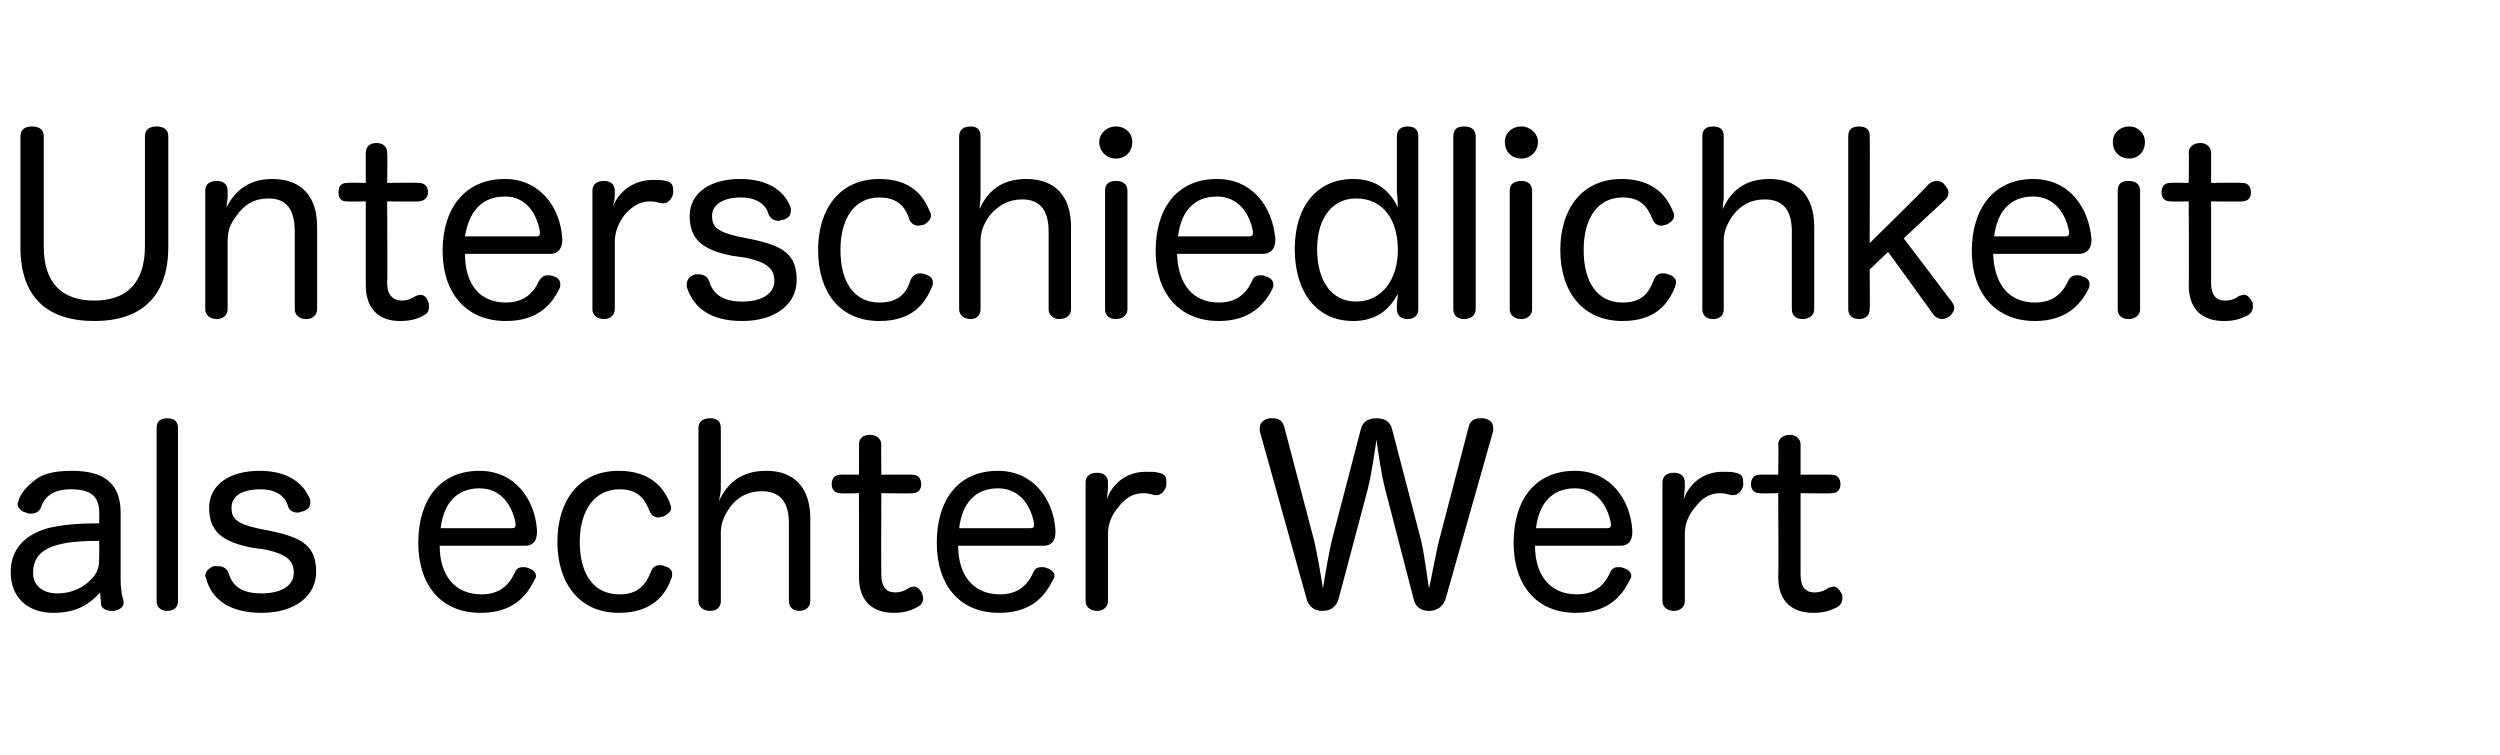 <?xml version="1.0" standalone="no"?><!DOCTYPE svg PUBLIC "-//W3C//DTD SVG 1.1//EN" "http://www.w3.org/Graphics/SVG/1.1/DTD/svg11.dtd"><svg xmlns="http://www.w3.org/2000/svg" version="1.1" width="257px" height="77.6px" viewBox="0 -13 257 77.6" style="top:-13px">  <desc>Unterschiedlichkeit als echter Wert</desc>  <defs/>  <g id="Polygon64893">    <path d="M 10.2 39.7 C 10.2 38 9.3 37.3 7.3 37.3 C 5.5 37.3 4.6 38 4.2 39.2 C 4 39.6 3.7 39.8 3.2 39.8 C 3 39.8 2.8 39.8 2.7 39.7 C 2.2 39.6 1.8 39.2 1.8 38.8 C 1.8 38.7 1.9 38.6 1.9 38.5 C 2.1 37.7 2.8 37 3.4 36.5 C 4.2 35.8 5.3 35.4 7.4 35.4 C 10.7 35.4 12.4 36.7 12.4 39.7 C 12.4 39.7 12.4 46.5 12.4 46.5 C 12.4 47.4 12.5 48.2 12.7 48.7 C 12.7 48.8 12.7 48.9 12.7 49 C 12.7 49.4 12.3 49.7 11.7 49.8 C 11.6 49.8 11.6 49.8 11.5 49.8 C 11 49.8 10.5 49.6 10.4 49.2 C 10.4 48.9 10.3 48.4 10.3 47.9 C 9.3 49 8 50 5.5 50 C 2.8 50 1.1 48.4 1.1 45.8 C 1.1 43.5 2.5 42 4.9 41.3 C 6.2 41 7.6 40.8 10.2 40.8 C 10.2 40.8 10.2 39.7 10.2 39.7 Z M 10.2 42.6 C 7.3 42.6 5.9 42.9 4.9 43.4 C 3.9 43.9 3.4 44.7 3.4 45.9 C 3.4 47.2 4.4 48 5.9 48 C 7.5 48 8.8 47.3 9.6 46.3 C 10.1 45.7 10.2 45.2 10.2 44.2 C 10.2 44.2 10.2 42.6 10.2 42.6 Z M 16.1 31 C 16.1 30.3 16.5 30 17.2 30 C 17.9 30 18.3 30.3 18.3 31 C 18.3 31 18.3 48.8 18.3 48.8 C 18.3 49.4 17.9 49.8 17.2 49.8 C 16.5 49.8 16.1 49.4 16.1 48.8 C 16.1 48.8 16.1 31 16.1 31 Z M 25.9 43.3 C 22.8 42.7 21.5 41.6 21.5 39.2 C 21.5 36.9 23.5 35.4 26.7 35.4 C 29.5 35.4 31.2 36.6 31.9 38.4 C 31.9 38.5 31.9 38.6 31.9 38.7 C 31.9 39.2 31.5 39.5 31 39.6 C 30.9 39.6 30.8 39.7 30.6 39.7 C 30.2 39.7 29.7 39.5 29.6 39 C 29.3 37.9 28.2 37.3 26.8 37.3 C 24.7 37.3 23.8 38.1 23.8 39.2 C 23.8 40.3 24.3 40.8 26.4 41.3 C 26.4 41.3 27.9 41.6 27.9 41.6 C 31.2 42.3 32.5 43.2 32.5 45.8 C 32.5 48.2 30.4 50 26.9 50 C 23.7 50 21.8 48.7 21.2 46.5 C 21.2 46.4 21.1 46.3 21.1 46.2 C 21.1 45.7 21.6 45.3 22 45.2 C 22.2 45.2 22.3 45.2 22.4 45.2 C 22.9 45.2 23.3 45.4 23.5 45.9 C 23.9 47.3 24.9 48 26.9 48 C 28.9 48 30.2 47.2 30.2 45.9 C 30.2 44.7 29.6 44 27.3 43.5 C 27.3 43.5 25.9 43.3 25.9 43.3 Z M 45.2 43.1 C 45.2 46.2 46.8 48.1 49.5 48.1 C 51.3 48.1 52.3 47.2 52.9 45.9 C 53.1 45.4 53.4 45.3 53.8 45.3 C 53.9 45.3 54.1 45.3 54.3 45.4 C 54.7 45.5 55.1 45.8 55.1 46.2 C 55.1 46.4 55 46.5 54.9 46.7 C 54.1 48.3 52.7 50 49.4 50 C 45.3 50 43 47.1 43 42.8 C 43 38.4 45.2 35.4 49.3 35.4 C 52.9 35.4 55 38.3 55.2 41.5 C 55.2 41.6 55.2 41.7 55.2 41.7 C 55.2 42.6 54.8 43.1 54 43.1 C 54 43.1 45.2 43.1 45.2 43.1 Z M 52.6 41.3 C 52.9 41.3 53 41.2 53 41 C 53 40.9 53 40.9 53 40.8 C 52.7 39.1 51.6 37.2 49.3 37.2 C 46.9 37.2 45.6 38.8 45.3 41.3 C 45.3 41.3 52.6 41.3 52.6 41.3 Z M 63.6 35.4 C 66.9 35.4 68.3 37.2 68.9 38.8 C 68.9 38.9 69 39.1 69 39.2 C 69 39.6 68.6 39.9 68.2 40.1 C 68 40.1 67.8 40.2 67.7 40.2 C 67.3 40.2 67 40 66.8 39.6 C 66.3 38.3 65.6 37.3 63.7 37.3 C 61.1 37.3 59.6 39.5 59.6 42.7 C 59.6 46 61 48.1 63.7 48.1 C 65.6 48.1 66.4 47.1 66.9 45.8 C 67.1 45.3 67.4 45.1 67.8 45.1 C 68 45.1 68.2 45.1 68.3 45.2 C 68.8 45.3 69.1 45.6 69.1 46 C 69.1 46.2 69.1 46.3 69 46.5 C 68.4 48.2 67 50 63.6 50 C 59.6 50 57.3 47 57.3 42.7 C 57.3 38.5 59.5 35.4 63.6 35.4 Z M 83.3 48.8 C 83.3 49.4 82.8 49.8 82.2 49.8 C 81.5 49.8 81.1 49.4 81.1 48.8 C 81.1 48.8 81.1 40.8 81.1 40.8 C 81.1 38.6 80.2 37.5 78.3 37.5 C 76.9 37.5 75.8 38.1 75 39.2 C 74.4 40.1 74.1 40.8 74.1 41.8 C 74.1 41.8 74.1 48.8 74.1 48.8 C 74.1 49.4 73.7 49.8 73 49.8 C 72.3 49.8 71.8 49.4 71.8 48.8 C 71.8 48.8 71.8 31 71.8 31 C 71.8 30.3 72.3 30 73 30 C 73.7 30 74.1 30.3 74.1 31 C 74.1 31 74.1 37.2 74.1 37.2 C 74.1 37.6 74 38.1 73.9 38.5 C 74.8 36.7 76.1 35.4 78.8 35.4 C 81.7 35.4 83.3 37.2 83.3 40.3 C 83.3 40.3 83.3 48.8 83.3 48.8 Z M 88.3 32.7 C 88.3 32.1 88.7 31.7 89.4 31.7 C 90.1 31.7 90.6 32.1 90.6 32.7 C 90.57 32.75 90.6 35.8 90.6 35.8 C 90.6 35.8 93.77 35.77 93.8 35.8 C 94.4 35.8 94.7 36.2 94.7 36.8 C 94.7 37.3 94.4 37.7 93.8 37.7 C 93.77 37.75 90.6 37.7 90.6 37.7 C 90.6 37.7 90.57 46.12 90.6 46.1 C 90.6 47.3 91.1 47.9 92 47.9 C 92.6 47.9 93.1 47.7 93.5 47.4 C 93.6 47.4 93.8 47.3 93.9 47.3 C 94.3 47.3 94.6 47.6 94.8 48 C 94.8 48.1 94.9 48.3 94.9 48.5 C 94.9 48.9 94.7 49.2 94.3 49.4 C 93.6 49.8 92.9 50 91.9 50 C 89.8 50 88.3 48.9 88.3 46.3 C 88.32 46.32 88.3 37.7 88.3 37.7 C 88.3 37.7 86.37 37.75 86.4 37.7 C 85.8 37.7 85.5 37.3 85.5 36.8 C 85.5 36.2 85.8 35.8 86.4 35.8 C 86.4 35.77 88.3 35.8 88.3 35.8 C 88.3 35.8 88.32 32.75 88.3 32.7 Z M 98.5 43.1 C 98.5 46.2 100.1 48.1 102.8 48.1 C 104.6 48.1 105.6 47.2 106.2 45.9 C 106.4 45.4 106.7 45.3 107.1 45.3 C 107.2 45.3 107.4 45.3 107.6 45.4 C 108 45.5 108.4 45.8 108.4 46.2 C 108.4 46.4 108.3 46.5 108.2 46.7 C 107.4 48.3 106 50 102.7 50 C 98.6 50 96.3 47.1 96.3 42.8 C 96.3 38.4 98.5 35.4 102.6 35.4 C 106.2 35.4 108.3 38.3 108.5 41.5 C 108.5 41.6 108.5 41.7 108.5 41.7 C 108.5 42.6 108.1 43.1 107.3 43.1 C 107.3 43.1 98.5 43.1 98.5 43.1 Z M 105.9 41.3 C 106.2 41.3 106.3 41.2 106.3 41 C 106.3 40.9 106.3 40.9 106.3 40.8 C 106 39.1 104.9 37.2 102.6 37.2 C 100.2 37.2 98.9 38.8 98.6 41.3 C 98.6 41.3 105.9 41.3 105.9 41.3 Z M 111.6 36.6 C 111.6 35.9 112.1 35.6 112.8 35.6 C 113.4 35.6 113.9 35.9 113.9 36.6 C 113.9 36.6 113.9 37.1 113.9 37.1 C 113.9 37.5 113.8 37.9 113.8 38.3 C 114.2 37.1 115.4 35.6 117.6 35.5 C 117.8 35.5 118 35.5 118.1 35.5 C 118.5 35.5 118.8 35.5 119.1 35.6 C 119.7 35.7 119.9 36 119.9 36.5 C 119.9 36.6 119.9 36.8 119.9 36.9 C 119.8 37.4 119.4 37.9 118.9 37.9 C 118.8 37.9 118.8 37.9 118.7 37.9 C 118.3 37.8 118 37.7 117.5 37.7 C 116.4 37.7 115.6 38.3 115 39.1 C 114.3 39.9 113.9 40.8 113.9 41.9 C 113.9 41.9 113.9 48.8 113.9 48.8 C 113.9 49.4 113.4 49.8 112.8 49.8 C 112.1 49.8 111.6 49.4 111.6 48.8 C 111.6 48.8 111.6 36.6 111.6 36.6 Z M 137.6 48.6 C 137.3 49.5 136.7 49.8 135.9 49.8 C 135.2 49.8 134.5 49.4 134.3 48.5 C 134.3 48.5 129.5 31.3 129.5 31.3 C 129.5 31.2 129.5 31.1 129.5 31 C 129.5 30.4 130 30.1 130.5 30 C 130.7 30 130.8 30 130.9 30 C 131.4 30 131.8 30.2 132 30.8 C 132 30.8 135.1 42.6 135.1 42.6 C 135.4 43.9 135.8 46.2 136 47.5 C 136.2 46.2 136.6 43.9 136.9 42.6 C 136.9 42.6 139.9 31.1 139.9 31.1 C 140.1 30.3 140.7 30 141.5 30 C 142.3 30 142.9 30.3 143.1 31.1 C 143.1 31.1 146.1 42.6 146.1 42.6 C 146.4 43.9 146.7 46.2 146.9 47.5 C 147.2 46.2 147.6 43.9 147.9 42.7 C 147.9 42.7 151 30.8 151 30.8 C 151.2 30.2 151.6 30 152.2 30 C 152.3 30 152.4 30 152.5 30 C 153.1 30.1 153.5 30.4 153.5 31 C 153.5 31.1 153.5 31.2 153.5 31.3 C 153.5 31.3 148.6 48.6 148.6 48.6 C 148.3 49.4 147.7 49.8 146.9 49.8 C 146.2 49.8 145.5 49.5 145.3 48.5 C 145.3 48.5 142.4 37.3 142.4 37.3 C 142 35.8 141.7 33.6 141.5 32.2 C 141.3 33.6 141 35.7 140.6 37.3 C 140.6 37.3 137.6 48.6 137.6 48.6 Z M 157.8 43.1 C 157.8 46.2 159.4 48.1 162.1 48.1 C 163.9 48.1 164.9 47.2 165.5 45.9 C 165.7 45.4 166 45.3 166.4 45.3 C 166.5 45.3 166.7 45.3 166.9 45.4 C 167.3 45.5 167.7 45.8 167.7 46.2 C 167.7 46.4 167.6 46.5 167.5 46.7 C 166.7 48.3 165.3 50 162 50 C 157.9 50 155.6 47.1 155.6 42.8 C 155.6 38.4 157.8 35.4 161.9 35.4 C 165.5 35.4 167.6 38.3 167.8 41.5 C 167.8 41.6 167.8 41.7 167.8 41.7 C 167.8 42.6 167.4 43.1 166.6 43.1 C 166.6 43.1 157.8 43.1 157.8 43.1 Z M 165.2 41.3 C 165.5 41.3 165.6 41.2 165.6 41 C 165.6 40.9 165.6 40.9 165.6 40.8 C 165.3 39.1 164.2 37.2 161.9 37.2 C 159.5 37.2 158.2 38.8 157.9 41.3 C 157.9 41.3 165.2 41.3 165.2 41.3 Z M 170.9 36.6 C 170.9 35.9 171.4 35.6 172.1 35.6 C 172.7 35.6 173.2 35.9 173.2 36.6 C 173.2 36.6 173.2 37.1 173.2 37.1 C 173.2 37.5 173.1 37.9 173.1 38.3 C 173.5 37.1 174.7 35.6 176.9 35.5 C 177.1 35.5 177.3 35.5 177.4 35.5 C 177.8 35.5 178.1 35.5 178.4 35.6 C 179 35.7 179.2 36 179.2 36.5 C 179.2 36.6 179.2 36.8 179.2 36.9 C 179.1 37.4 178.7 37.9 178.2 37.9 C 178.1 37.9 178.1 37.9 178 37.9 C 177.6 37.8 177.3 37.7 176.8 37.7 C 175.7 37.7 174.9 38.3 174.3 39.1 C 173.6 39.9 173.2 40.8 173.2 41.9 C 173.2 41.9 173.2 48.8 173.2 48.8 C 173.2 49.4 172.7 49.8 172.1 49.8 C 171.4 49.8 170.9 49.4 170.9 48.8 C 170.9 48.8 170.9 36.6 170.9 36.6 Z M 182.8 32.7 C 182.8 32.1 183.3 31.7 184 31.7 C 184.6 31.7 185.1 32.1 185.1 32.7 C 185.1 32.75 185.1 35.8 185.1 35.8 C 185.1 35.8 188.3 35.77 188.3 35.8 C 188.9 35.8 189.2 36.2 189.2 36.8 C 189.2 37.3 188.9 37.7 188.3 37.7 C 188.3 37.75 185.1 37.7 185.1 37.7 C 185.1 37.7 185.1 46.12 185.1 46.1 C 185.1 47.3 185.6 47.9 186.5 47.9 C 187.2 47.9 187.6 47.7 188 47.4 C 188.2 47.4 188.3 47.3 188.5 47.3 C 188.8 47.3 189.1 47.6 189.3 48 C 189.4 48.1 189.4 48.3 189.4 48.5 C 189.4 48.9 189.2 49.2 188.9 49.4 C 188.1 49.8 187.5 50 186.4 50 C 184.3 50 182.8 48.9 182.8 46.3 C 182.85 46.32 182.8 37.7 182.8 37.7 C 182.8 37.7 180.9 37.75 180.9 37.7 C 180.3 37.7 180 37.3 180 36.8 C 180 36.2 180.3 35.8 180.9 35.8 C 180.92 35.77 182.8 35.8 182.8 35.8 C 182.8 35.8 182.85 32.75 182.8 32.7 Z " stroke="none" fill="#000"/>  </g>  <g id="Polygon64892">    <path d="M 2.1 1 C 2.1 0.3 2.6 0 3.3 0 C 4 0 4.5 0.3 4.5 1 C 4.5 1 4.5 12.4 4.5 12.4 C 4.5 16 6.3 17.9 9.7 17.9 C 13.1 17.9 14.9 16 14.9 12.3 C 14.9 12.3 14.9 1 14.9 1 C 14.9 0.3 15.4 0 16.1 0 C 16.8 0 17.3 0.3 17.3 1 C 17.3 1 17.3 12.4 17.3 12.4 C 17.3 17.4 14.6 20 9.7 20 C 4.8 20 2.1 17.5 2.1 12.4 C 2.1 12.4 2.1 1 2.1 1 Z M 32.6 18.8 C 32.6 19.4 32.1 19.8 31.5 19.8 C 30.8 19.8 30.3 19.4 30.3 18.8 C 30.3 18.8 30.3 10.8 30.3 10.8 C 30.3 8.6 29.5 7.4 27.6 7.4 C 26.2 7.4 25.1 8 24.3 9.2 C 23.6 10.1 23.4 10.8 23.4 11.8 C 23.4 11.8 23.4 18.8 23.4 18.8 C 23.4 19.4 22.9 19.8 22.3 19.8 C 21.6 19.8 21.1 19.4 21.1 18.8 C 21.1 18.8 21.1 6.6 21.1 6.6 C 21.1 5.9 21.6 5.6 22.3 5.6 C 22.9 5.6 23.4 5.9 23.4 6.6 C 23.4 6.6 23.4 7.3 23.4 7.3 C 23.4 7.6 23.3 7.8 23.3 8.3 C 24.2 6.5 25.7 5.4 28 5.4 C 31 5.4 32.6 7.2 32.6 10.3 C 32.6 10.3 32.6 18.8 32.6 18.8 Z M 37.6 2.7 C 37.6 2.1 38 1.7 38.7 1.7 C 39.4 1.7 39.8 2.1 39.8 2.7 C 39.85 2.75 39.8 5.8 39.8 5.8 C 39.8 5.8 43.05 5.77 43 5.8 C 43.7 5.8 44 6.2 44 6.8 C 44 7.3 43.6 7.7 43 7.7 C 43.05 7.75 39.8 7.7 39.8 7.7 C 39.8 7.7 39.85 16.12 39.8 16.1 C 39.8 17.3 40.4 17.9 41.3 17.9 C 41.9 17.9 42.3 17.7 42.8 17.4 C 42.9 17.4 43.1 17.3 43.2 17.3 C 43.6 17.3 43.9 17.6 44 18 C 44.1 18.1 44.1 18.3 44.1 18.5 C 44.1 18.9 44 19.2 43.6 19.4 C 42.9 19.8 42.2 20 41.1 20 C 39.1 20 37.6 18.9 37.6 16.3 C 37.6 16.32 37.6 7.7 37.6 7.7 C 37.6 7.7 35.65 7.75 35.6 7.7 C 35 7.7 34.8 7.3 34.8 6.8 C 34.8 6.2 35 5.8 35.7 5.8 C 35.67 5.77 37.6 5.8 37.6 5.8 C 37.6 5.8 37.6 2.75 37.6 2.7 Z M 47.8 13.1 C 47.8 16.2 49.3 18.1 52 18.1 C 53.8 18.1 54.8 17.2 55.4 15.9 C 55.7 15.4 56 15.3 56.3 15.3 C 56.5 15.3 56.7 15.3 56.9 15.4 C 57.3 15.5 57.6 15.8 57.6 16.2 C 57.6 16.4 57.6 16.5 57.5 16.7 C 56.7 18.3 55.3 20 52 20 C 47.9 20 45.5 17.1 45.5 12.8 C 45.5 8.4 47.8 5.4 51.9 5.4 C 55.5 5.4 57.6 8.3 57.8 11.5 C 57.8 11.6 57.8 11.7 57.8 11.7 C 57.8 12.6 57.3 13.1 56.6 13.1 C 56.6 13.1 47.8 13.1 47.8 13.1 Z M 55.2 11.3 C 55.4 11.3 55.5 11.2 55.5 11 C 55.5 10.9 55.5 10.9 55.5 10.8 C 55.2 9.1 54.2 7.2 51.9 7.2 C 49.5 7.2 48.2 8.8 47.8 11.3 C 47.8 11.3 55.2 11.3 55.2 11.3 Z M 60.9 6.6 C 60.9 5.9 61.4 5.6 62.1 5.6 C 62.7 5.6 63.2 5.9 63.2 6.6 C 63.2 6.6 63.2 7.1 63.2 7.1 C 63.2 7.5 63.1 7.9 63 8.3 C 63.4 7.1 64.7 5.6 66.9 5.5 C 67.1 5.5 67.2 5.5 67.4 5.5 C 67.8 5.5 68.1 5.5 68.4 5.6 C 69 5.7 69.2 6 69.2 6.5 C 69.2 6.6 69.2 6.8 69.2 6.9 C 69.1 7.4 68.7 7.9 68.2 7.9 C 68.1 7.9 68 7.9 68 7.9 C 67.6 7.8 67.3 7.7 66.8 7.7 C 65.7 7.7 64.9 8.3 64.2 9.1 C 63.6 9.9 63.2 10.8 63.2 11.9 C 63.2 11.9 63.2 18.8 63.2 18.8 C 63.2 19.4 62.7 19.8 62.1 19.8 C 61.4 19.8 60.9 19.4 60.9 18.8 C 60.9 18.8 60.9 6.6 60.9 6.6 Z M 75.3 13.3 C 72.2 12.7 70.9 11.6 70.9 9.2 C 70.9 6.9 72.9 5.4 76.1 5.4 C 78.9 5.4 80.7 6.6 81.3 8.4 C 81.3 8.5 81.3 8.6 81.3 8.7 C 81.3 9.2 80.9 9.5 80.5 9.6 C 80.3 9.6 80.2 9.7 80.1 9.7 C 79.6 9.7 79.2 9.5 79 9 C 78.7 7.9 77.6 7.3 76.2 7.3 C 74.2 7.3 73.2 8.1 73.2 9.2 C 73.2 10.3 73.7 10.8 75.8 11.3 C 75.8 11.3 77.3 11.6 77.3 11.6 C 80.6 12.3 81.9 13.2 81.9 15.8 C 81.9 18.2 79.8 20 76.3 20 C 73.1 20 71.3 18.7 70.6 16.5 C 70.6 16.4 70.6 16.3 70.6 16.2 C 70.6 15.7 71 15.3 71.5 15.2 C 71.6 15.2 71.7 15.2 71.8 15.2 C 72.3 15.2 72.7 15.4 72.9 15.9 C 73.3 17.3 74.4 18 76.3 18 C 78.3 18 79.6 17.2 79.6 15.9 C 79.6 14.7 79 14 76.7 13.5 C 76.7 13.5 75.3 13.3 75.3 13.3 Z M 90.4 5.4 C 93.7 5.4 95 7.2 95.6 8.8 C 95.7 8.9 95.7 9.1 95.7 9.2 C 95.7 9.6 95.3 9.9 95 10.1 C 94.8 10.1 94.6 10.2 94.4 10.2 C 94 10.2 93.7 10 93.5 9.6 C 93.1 8.3 92.3 7.3 90.4 7.3 C 87.8 7.3 86.4 9.5 86.4 12.7 C 86.4 16 87.8 18.1 90.4 18.1 C 92.4 18.1 93.2 17.1 93.6 15.8 C 93.8 15.3 94.2 15.1 94.6 15.1 C 94.7 15.1 94.9 15.1 95.1 15.2 C 95.5 15.3 95.9 15.6 95.9 16 C 95.9 16.2 95.9 16.3 95.8 16.5 C 95.1 18.2 93.8 20 90.4 20 C 86.3 20 84.1 17 84.1 12.7 C 84.1 8.5 86.3 5.4 90.4 5.4 Z M 110.1 18.8 C 110.1 19.4 109.6 19.8 108.9 19.8 C 108.3 19.8 107.8 19.4 107.8 18.8 C 107.8 18.8 107.8 10.8 107.8 10.8 C 107.8 8.6 106.9 7.5 105.1 7.5 C 103.7 7.5 102.6 8.1 101.7 9.2 C 101.1 10.1 100.8 10.8 100.8 11.8 C 100.8 11.8 100.8 18.8 100.8 18.8 C 100.8 19.4 100.4 19.8 99.8 19.8 C 99.1 19.8 98.6 19.4 98.6 18.8 C 98.6 18.8 98.6 1 98.6 1 C 98.6 0.3 99.1 0 99.8 0 C 100.4 0 100.8 0.3 100.8 1 C 100.8 1 100.8 7.2 100.8 7.2 C 100.8 7.6 100.7 8.1 100.7 8.5 C 101.5 6.7 102.9 5.4 105.5 5.4 C 108.5 5.4 110.1 7.2 110.1 10.3 C 110.1 10.3 110.1 18.8 110.1 18.8 Z M 113.6 6.6 C 113.6 5.9 114 5.6 114.7 5.6 C 115.4 5.6 115.9 5.9 115.9 6.6 C 115.9 6.6 115.9 18.8 115.9 18.8 C 115.9 19.4 115.4 19.8 114.7 19.8 C 114 19.8 113.6 19.4 113.6 18.8 C 113.6 18.8 113.6 6.6 113.6 6.6 Z M 116.4 1.6 C 116.4 2.6 115.7 3.3 114.7 3.3 C 113.8 3.3 113 2.6 113 1.6 C 113 0.7 113.8 0 114.7 0 C 115.7 0 116.4 0.7 116.4 1.6 Z M 121 13.1 C 121.1 16.2 122.6 18.1 125.3 18.1 C 127.1 18.1 128.1 17.2 128.7 15.9 C 128.9 15.4 129.2 15.3 129.6 15.3 C 129.8 15.3 129.9 15.3 130.1 15.4 C 130.5 15.5 130.9 15.8 130.9 16.2 C 130.9 16.4 130.9 16.5 130.8 16.7 C 130 18.3 128.5 20 125.3 20 C 121.2 20 118.8 17.1 118.8 12.8 C 118.8 8.4 121 5.4 125.1 5.4 C 128.8 5.4 130.8 8.3 131.1 11.5 C 131.1 11.6 131.1 11.7 131.1 11.7 C 131.1 12.6 130.6 13.1 129.8 13.1 C 129.8 13.1 121 13.1 121 13.1 Z M 128.4 11.3 C 128.7 11.3 128.8 11.2 128.8 11 C 128.8 10.9 128.8 10.9 128.8 10.8 C 128.5 9.1 127.4 7.2 125.1 7.2 C 122.7 7.2 121.4 8.8 121.1 11.3 C 121.1 11.3 128.4 11.3 128.4 11.3 Z M 143.6 1 C 143.6 0.3 144.1 0 144.7 0 C 145.4 0 145.8 0.3 145.8 1 C 145.8 1 145.8 18.8 145.8 18.8 C 145.8 19.4 145.4 19.8 144.7 19.8 C 144 19.8 143.6 19.4 143.6 18.8 C 143.6 18.8 143.6 18.3 143.6 18.3 C 143.6 18 143.7 17.5 143.7 17.2 C 142.8 18.9 141.4 20 139.1 20 C 135.4 20 133.1 17.1 133.1 12.6 C 133.1 8.2 135.4 5.4 139.1 5.4 C 141.4 5.4 142.8 6.5 143.7 8.3 C 143.7 7.7 143.6 7 143.6 6.4 C 143.6 6.4 143.6 1 143.6 1 Z M 135.4 12.6 C 135.4 15.9 136.9 18 139.4 18 C 142 18 143.7 15.8 143.7 12.7 C 143.7 9.6 142.2 7.4 139.4 7.4 C 136.9 7.4 135.4 9.5 135.4 12.6 Z M 149.4 1 C 149.4 0.3 149.8 0 150.5 0 C 151.2 0 151.7 0.3 151.7 1 C 151.7 1 151.7 18.8 151.7 18.8 C 151.7 19.4 151.2 19.8 150.5 19.8 C 149.8 19.8 149.4 19.4 149.4 18.8 C 149.4 18.8 149.4 1 149.4 1 Z M 155.2 6.6 C 155.2 5.9 155.7 5.6 156.4 5.6 C 157 5.6 157.5 5.9 157.5 6.6 C 157.5 6.6 157.5 18.8 157.5 18.8 C 157.5 19.4 157 19.8 156.4 19.8 C 155.7 19.8 155.2 19.4 155.2 18.8 C 155.2 18.8 155.2 6.6 155.2 6.6 Z M 158.1 1.6 C 158.1 2.6 157.3 3.3 156.4 3.3 C 155.4 3.3 154.7 2.6 154.7 1.6 C 154.7 0.7 155.4 0 156.4 0 C 157.3 0 158.1 0.7 158.1 1.6 Z M 166.7 5.4 C 170 5.4 171.4 7.2 172 8.8 C 172.1 8.9 172.1 9.1 172.1 9.2 C 172.1 9.6 171.7 9.9 171.3 10.1 C 171.2 10.1 171 10.2 170.8 10.2 C 170.4 10.2 170.1 10 169.9 9.6 C 169.4 8.3 168.7 7.3 166.8 7.3 C 164.2 7.3 162.8 9.5 162.8 12.7 C 162.8 16 164.2 18.1 166.8 18.1 C 168.8 18.1 169.5 17.1 170 15.8 C 170.2 15.3 170.5 15.1 170.9 15.1 C 171.1 15.1 171.3 15.1 171.5 15.2 C 171.9 15.3 172.3 15.6 172.3 16 C 172.3 16.2 172.2 16.3 172.2 16.5 C 171.5 18.2 170.2 20 166.8 20 C 162.7 20 160.4 17 160.4 12.7 C 160.4 8.5 162.6 5.4 166.7 5.4 Z M 186.5 18.8 C 186.5 19.4 186 19.8 185.3 19.8 C 184.6 19.8 184.2 19.4 184.2 18.8 C 184.2 18.8 184.2 10.8 184.2 10.8 C 184.2 8.6 183.3 7.5 181.4 7.5 C 180 7.5 178.9 8.1 178.1 9.2 C 177.5 10.1 177.2 10.8 177.2 11.8 C 177.2 11.8 177.2 18.8 177.2 18.8 C 177.2 19.4 176.8 19.8 176.1 19.8 C 175.4 19.8 175 19.4 175 18.8 C 175 18.8 175 1 175 1 C 175 0.3 175.4 0 176.1 0 C 176.8 0 177.2 0.3 177.2 1 C 177.2 1 177.2 7.2 177.2 7.2 C 177.2 7.6 177.1 8.1 177.1 8.5 C 177.9 6.7 179.3 5.4 181.9 5.4 C 184.9 5.4 186.5 7.2 186.5 10.3 C 186.5 10.3 186.5 18.8 186.5 18.8 Z M 192.2 18.8 C 192.2 19.4 191.8 19.8 191.1 19.8 C 190.4 19.8 190 19.4 190 18.8 C 190 18.8 190 1 190 1 C 190 0.3 190.4 0 191.1 0 C 191.8 0 192.2 0.3 192.2 0.9 C 192.25 0.92 192.2 12 192.2 12 C 192.2 12 198.35 5.95 198.3 5.9 C 198.6 5.7 198.8 5.6 199.1 5.6 C 199.4 5.6 199.7 5.7 199.9 6 C 200.1 6.2 200.3 6.5 200.3 6.8 C 200.3 7.1 200.2 7.3 200 7.5 C 199.97 7.52 195.7 11.5 195.7 11.5 C 195.7 11.5 200.72 18.1 200.7 18.1 C 200.8 18.3 200.9 18.4 200.9 18.6 C 200.9 19 200.6 19.4 200.3 19.6 C 200.1 19.7 199.9 19.8 199.6 19.8 C 199.3 19.8 199 19.6 198.8 19.4 C 198.8 19.37 194.1 12.9 194.1 12.9 L 192.2 14.7 C 192.2 14.7 192.25 18.77 192.2 18.8 Z M 204.9 13.1 C 205 16.2 206.5 18.1 209.2 18.1 C 211 18.1 212 17.2 212.6 15.9 C 212.8 15.4 213.2 15.3 213.5 15.3 C 213.7 15.3 213.9 15.3 214 15.4 C 214.5 15.5 214.8 15.8 214.8 16.2 C 214.8 16.4 214.8 16.5 214.7 16.7 C 213.9 18.3 212.4 20 209.2 20 C 205.1 20 202.7 17.1 202.7 12.8 C 202.7 8.4 205 5.4 209 5.4 C 212.7 5.4 214.7 8.3 215 11.5 C 215 11.6 215 11.7 215 11.7 C 215 12.6 214.5 13.1 213.7 13.1 C 213.7 13.1 204.9 13.1 204.9 13.1 Z M 212.3 11.3 C 212.6 11.3 212.7 11.2 212.7 11 C 212.7 10.9 212.7 10.9 212.7 10.8 C 212.4 9.1 211.3 7.2 209 7.2 C 206.6 7.2 205.3 8.8 205 11.3 C 205 11.3 212.3 11.3 212.3 11.3 Z M 217.7 6.6 C 217.7 5.9 218.1 5.6 218.8 5.6 C 219.5 5.6 220 5.9 220 6.6 C 220 6.6 220 18.8 220 18.8 C 220 19.4 219.5 19.8 218.8 19.8 C 218.1 19.8 217.7 19.4 217.7 18.8 C 217.7 18.8 217.7 6.6 217.7 6.6 Z M 220.5 1.6 C 220.5 2.6 219.8 3.3 218.9 3.3 C 217.9 3.3 217.2 2.6 217.2 1.6 C 217.2 0.7 217.9 0 218.9 0 C 219.8 0 220.5 0.7 220.5 1.6 Z M 225 2.7 C 225 2.1 225.5 1.7 226.2 1.7 C 226.8 1.7 227.3 2.1 227.3 2.7 C 227.3 2.75 227.3 5.8 227.3 5.8 C 227.3 5.8 230.5 5.77 230.5 5.8 C 231.1 5.8 231.4 6.2 231.4 6.8 C 231.4 7.3 231.1 7.7 230.5 7.7 C 230.5 7.75 227.3 7.7 227.3 7.7 C 227.3 7.7 227.3 16.12 227.3 16.1 C 227.3 17.3 227.8 17.9 228.7 17.9 C 229.4 17.9 229.8 17.7 230.2 17.4 C 230.4 17.4 230.5 17.3 230.7 17.3 C 231 17.3 231.3 17.6 231.5 18 C 231.6 18.1 231.6 18.3 231.6 18.5 C 231.6 18.9 231.4 19.2 231.1 19.4 C 230.3 19.8 229.7 20 228.6 20 C 226.5 20 225 18.9 225 16.3 C 225.05 16.32 225 7.7 225 7.7 C 225 7.7 223.1 7.75 223.1 7.7 C 222.5 7.7 222.2 7.3 222.2 6.8 C 222.2 6.2 222.5 5.8 223.1 5.8 C 223.12 5.77 225 5.8 225 5.8 C 225 5.8 225.05 2.75 225 2.7 Z " stroke="none" fill="#000"/>  </g></svg>